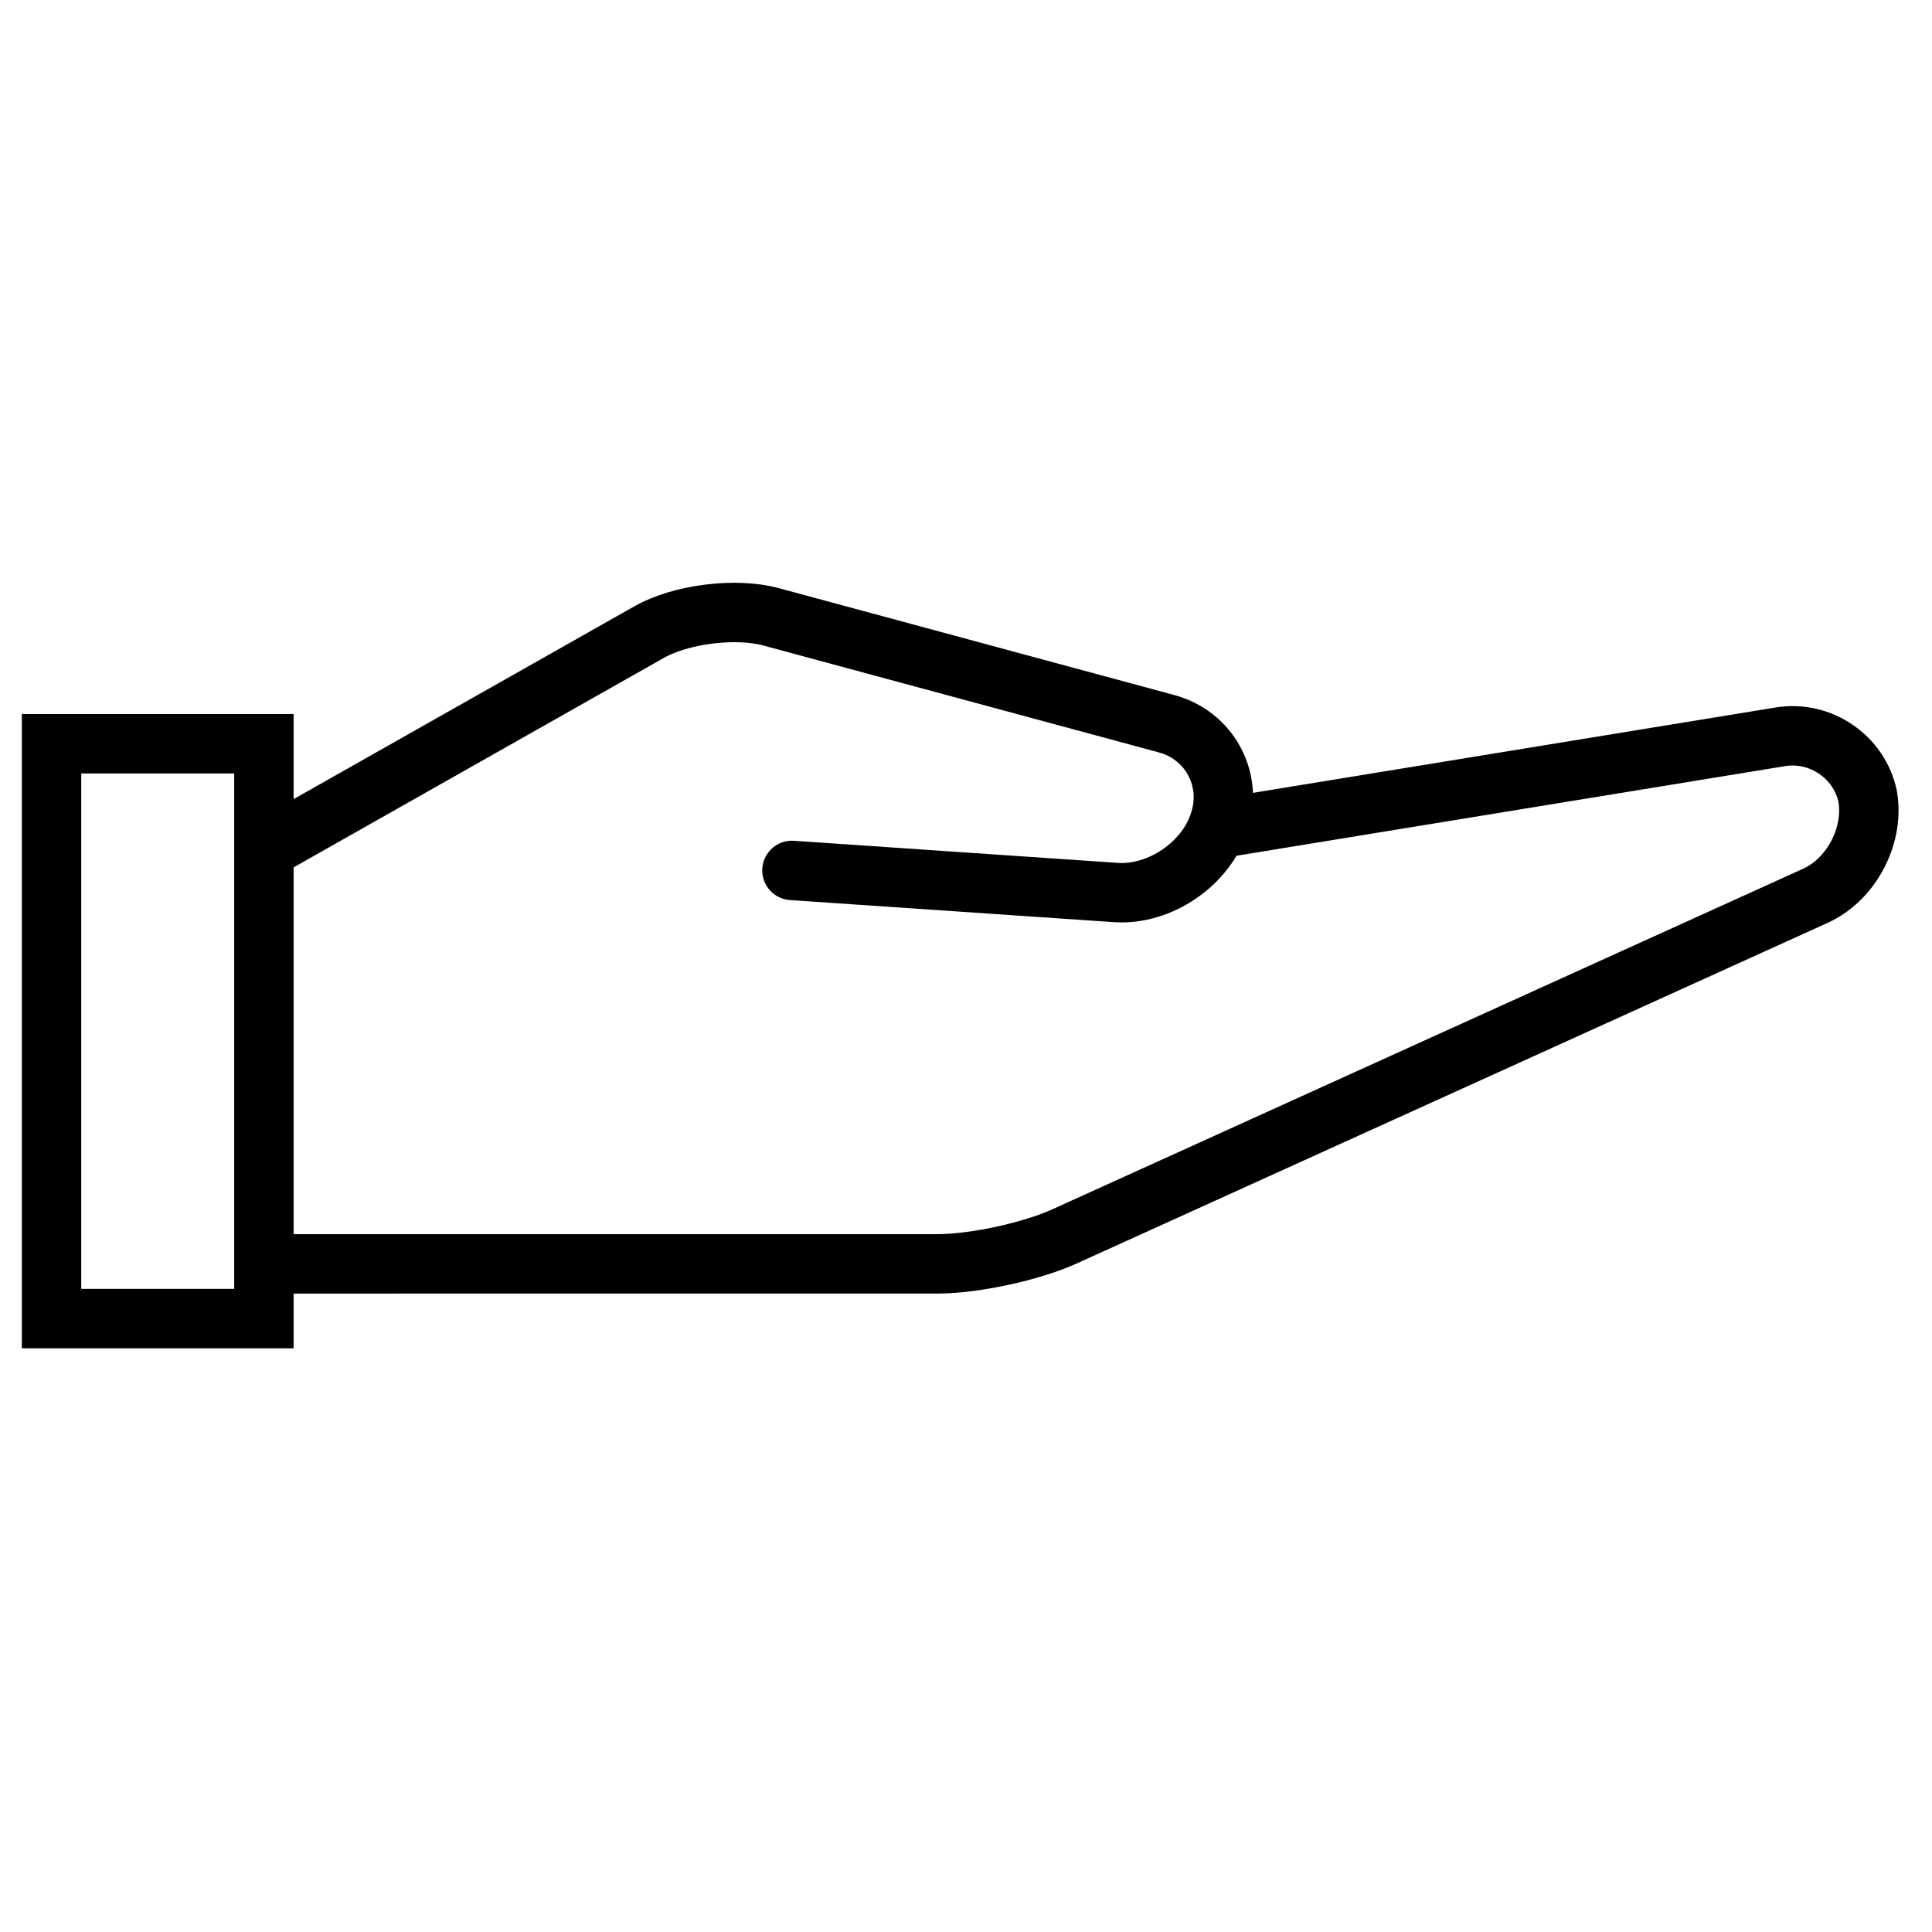 <?xml version="1.0" encoding="UTF-8"?>
<!-- Uploaded to: SVG Repo, www.svgrepo.com, Generator: SVG Repo Mixer Tools -->
<svg width="800px" height="800px" version="1.1" viewBox="144 144 512 512" xmlns="http://www.w3.org/2000/svg">
 <defs>
  <clipPath id="b">
   <path d="m148.09 217h409.91v253h-409.91z"/>
  </clipPath>
  <clipPath id="a">
   <path d="m148.09 249h503.81v320h-503.81z"/>
  </clipPath>
 </defs>
 <g clip-path="url(#b)">
  <path transform="matrix(6.251 .767 -.767 6.251 223.33 289.94)" d="m0.09 12.658 14.931-11.048c1.24-0.918 3.491-1.484 5.016-1.266l17.073 2.439c1.833 0.262 3.049 1.951 2.715 3.781l-0.007 0.039c-0.334 1.827-2.113 3.389-3.963 3.489l-13.642 0.737" fill="none" stroke="#000000" stroke-linecap="round" stroke-width="2.5"/>
 </g>
 <g clip-path="url(#a)">
  <path transform="matrix(6.251 .767 -.767 6.251 223.33 289.94)" d="m40.184 6.788 22.63-6.606c1.635-0.477 3.402 0.434 3.949 2.047l-0.034-0.101c0.546 1.608-0.183 3.626-1.643 4.517l-29.607 18.069c-1.322 0.807-3.633 1.613-5.168 1.801l-27.874 3.422" fill="none" stroke="#000000" stroke-linecap="round" stroke-width="2.5"/>
 </g>
 <path transform="matrix(6.298 0 0 6.298 155.26 286.64)" d="m0.381 8.648v24.188h8.936v-24.188z" fill="none" stroke="#000000" stroke-width="2.5"/>
</svg>